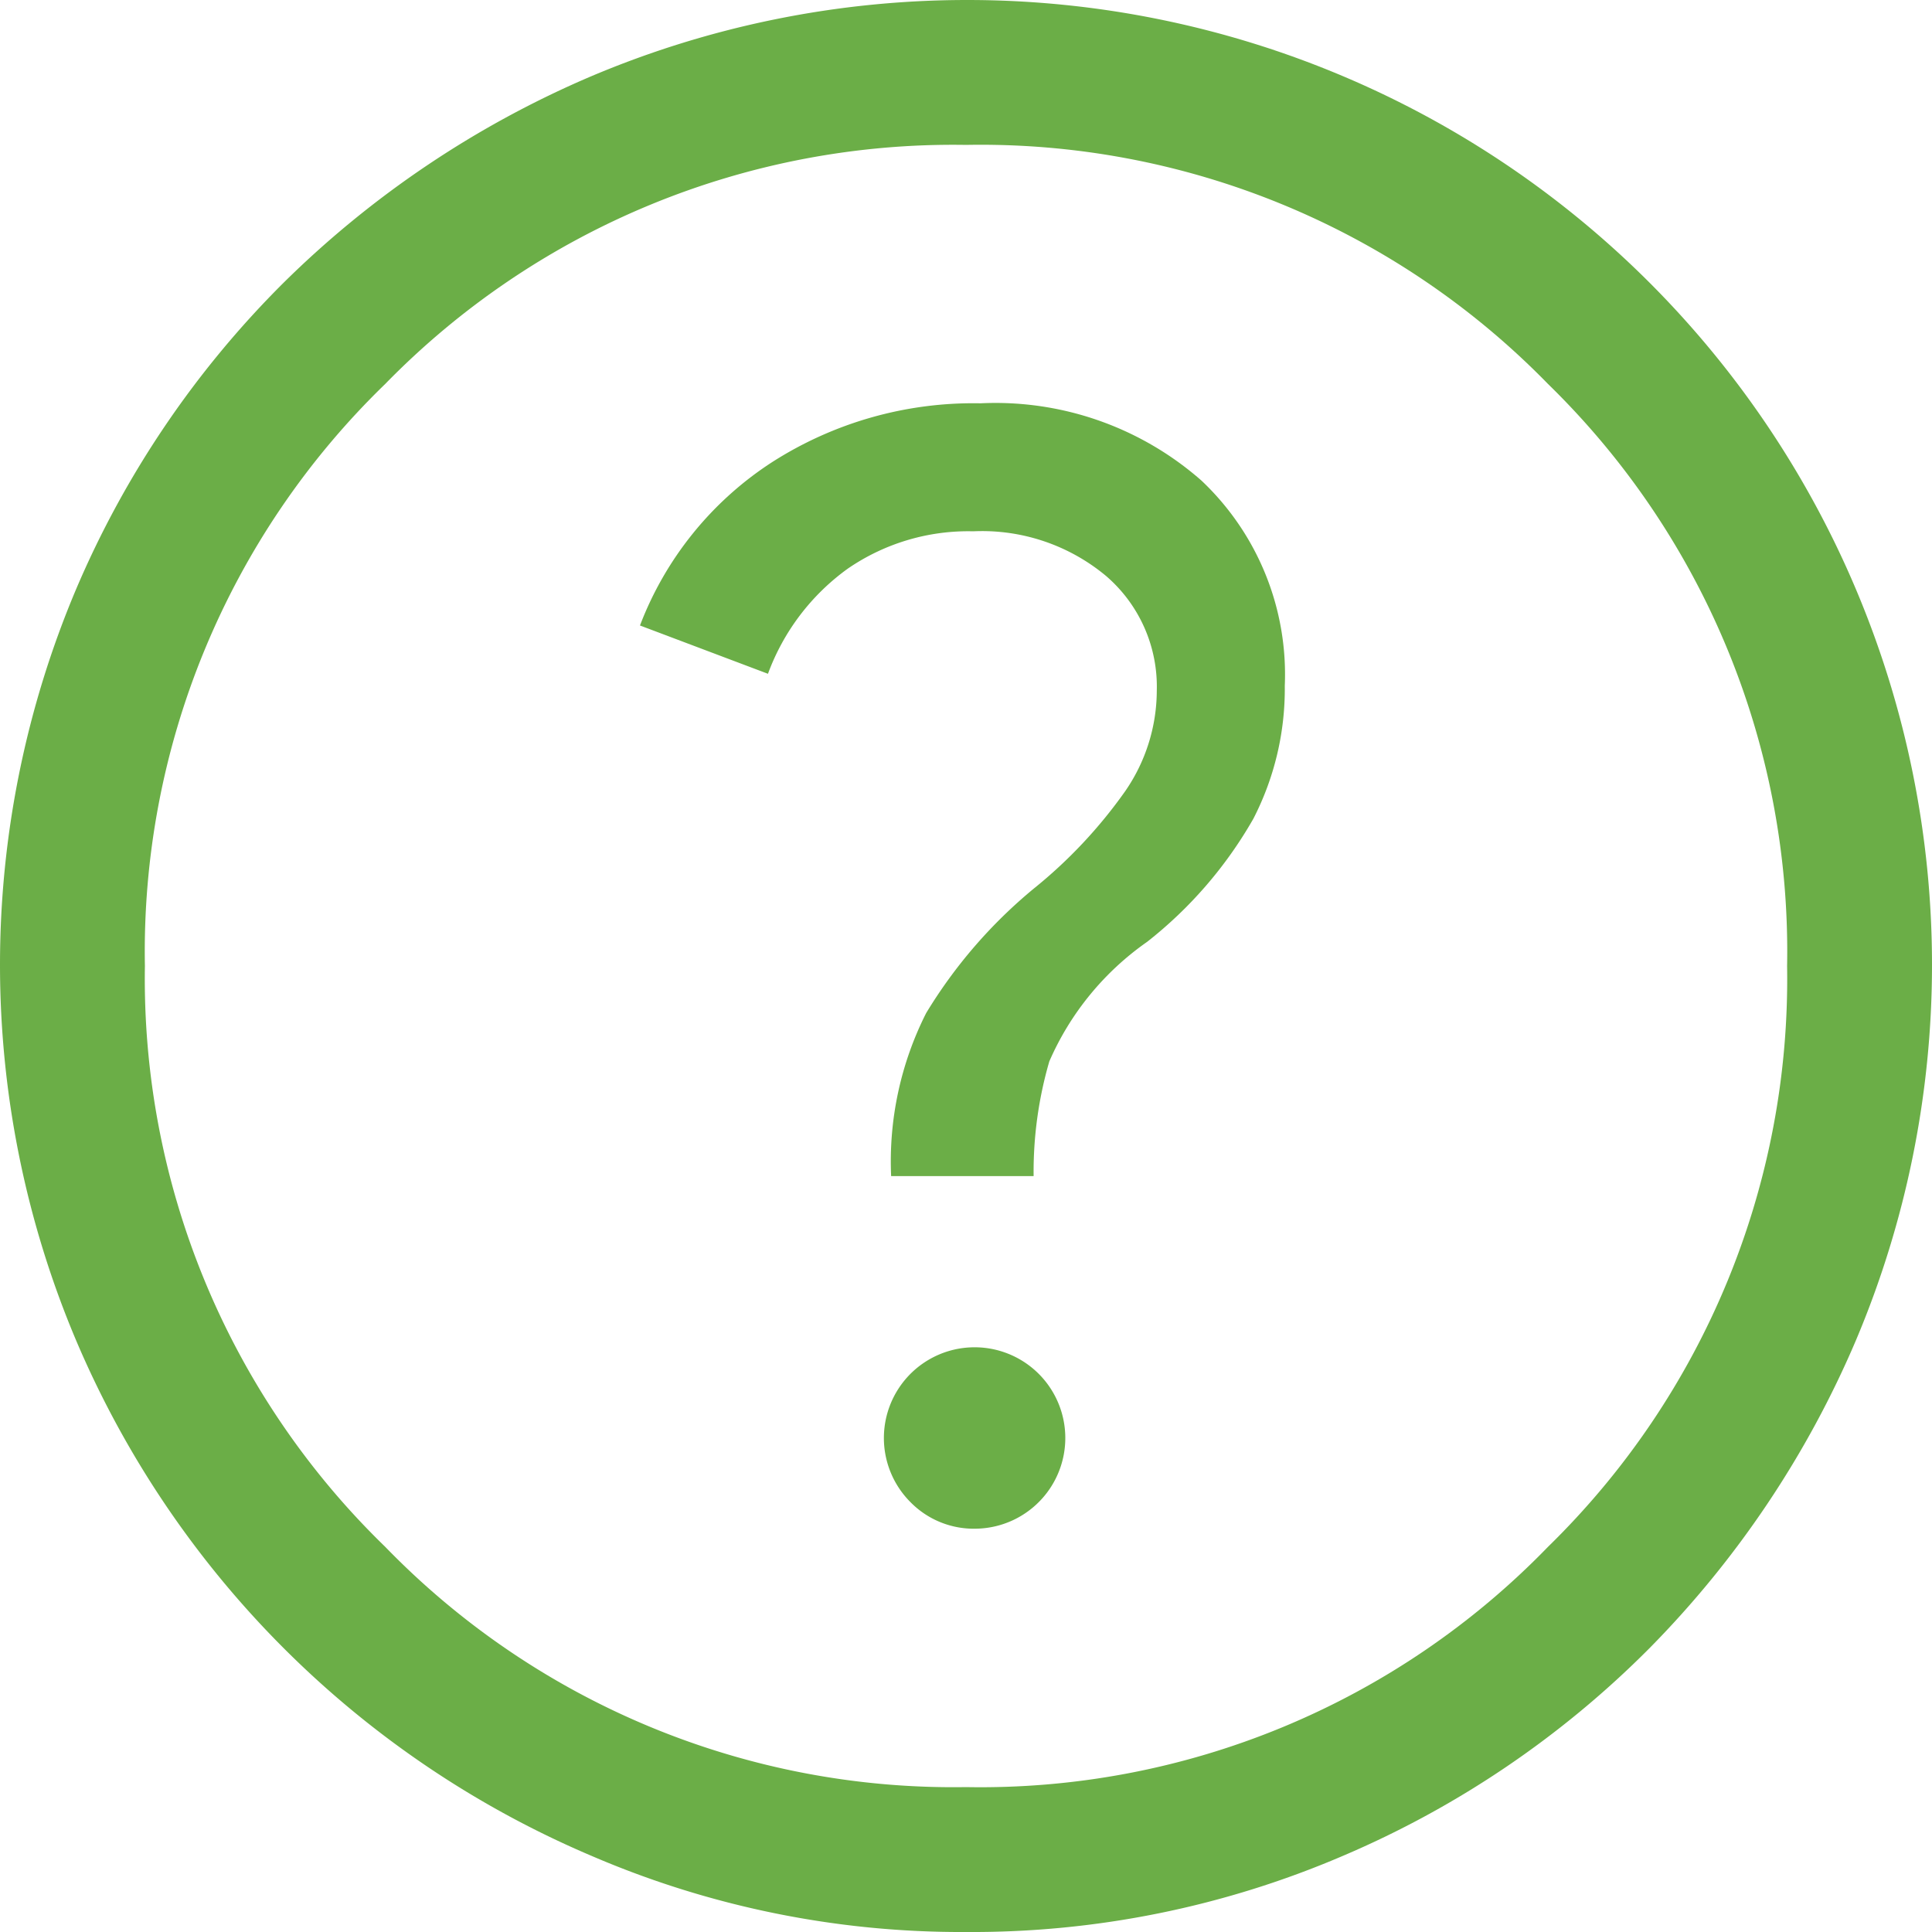 <svg xmlns="http://www.w3.org/2000/svg" width="40" height="40" viewBox="0 0 40 40"><path d="M24.2,35.65a1.878,1.878,0,1,0-1.35-.55A1.835,1.835,0,0,0,24.2,35.65Zm-1.75-7.3H25.4a8.183,8.183,0,0,1,.325-2.375A5.887,5.887,0,0,1,27.75,23.5a8.748,8.748,0,0,0,2.2-2.55,5.87,5.87,0,0,0,.65-2.75,5.521,5.521,0,0,0-1.725-4.25,6.46,6.46,0,0,0-4.575-1.6,7.729,7.729,0,0,0-4.325,1.225A7,7,0,0,0,17.25,16.95l2.65,1a4.665,4.665,0,0,1,1.65-2.175A4.4,4.4,0,0,1,24.15,15a4.007,4.007,0,0,1,2.75.925A3.022,3.022,0,0,1,27.95,18.3a3.676,3.676,0,0,1-.65,2.075A9.961,9.961,0,0,1,25.4,22.4a10.169,10.169,0,0,0-2.225,2.575,6.806,6.806,0,0,0-.725,3.375ZM24,44a19.352,19.352,0,0,1-7.75-1.575A20.15,20.15,0,0,1,5.575,31.75a19.978,19.978,0,0,1,0-15.55,19.988,19.988,0,0,1,4.3-6.35A20.5,20.5,0,0,1,16.25,5.575a19.978,19.978,0,0,1,15.55,0A19.969,19.969,0,0,1,42.425,16.2a19.978,19.978,0,0,1,0,15.55,20.5,20.5,0,0,1-4.275,6.375,19.988,19.988,0,0,1-6.35,4.3A19.475,19.475,0,0,1,24,44Zm0-3a16.359,16.359,0,0,0,12.05-4.975A16.424,16.424,0,0,0,41,24a16.4,16.4,0,0,0-4.95-12.05A16.4,16.4,0,0,0,24,7a16.424,16.424,0,0,0-12.025,4.95A16.359,16.359,0,0,0,7,24a16.383,16.383,0,0,0,4.975,12.025A16.382,16.382,0,0,0,24,41ZM24,24Z" transform="translate(-4 -4)" fill="#6bae47"/></svg>